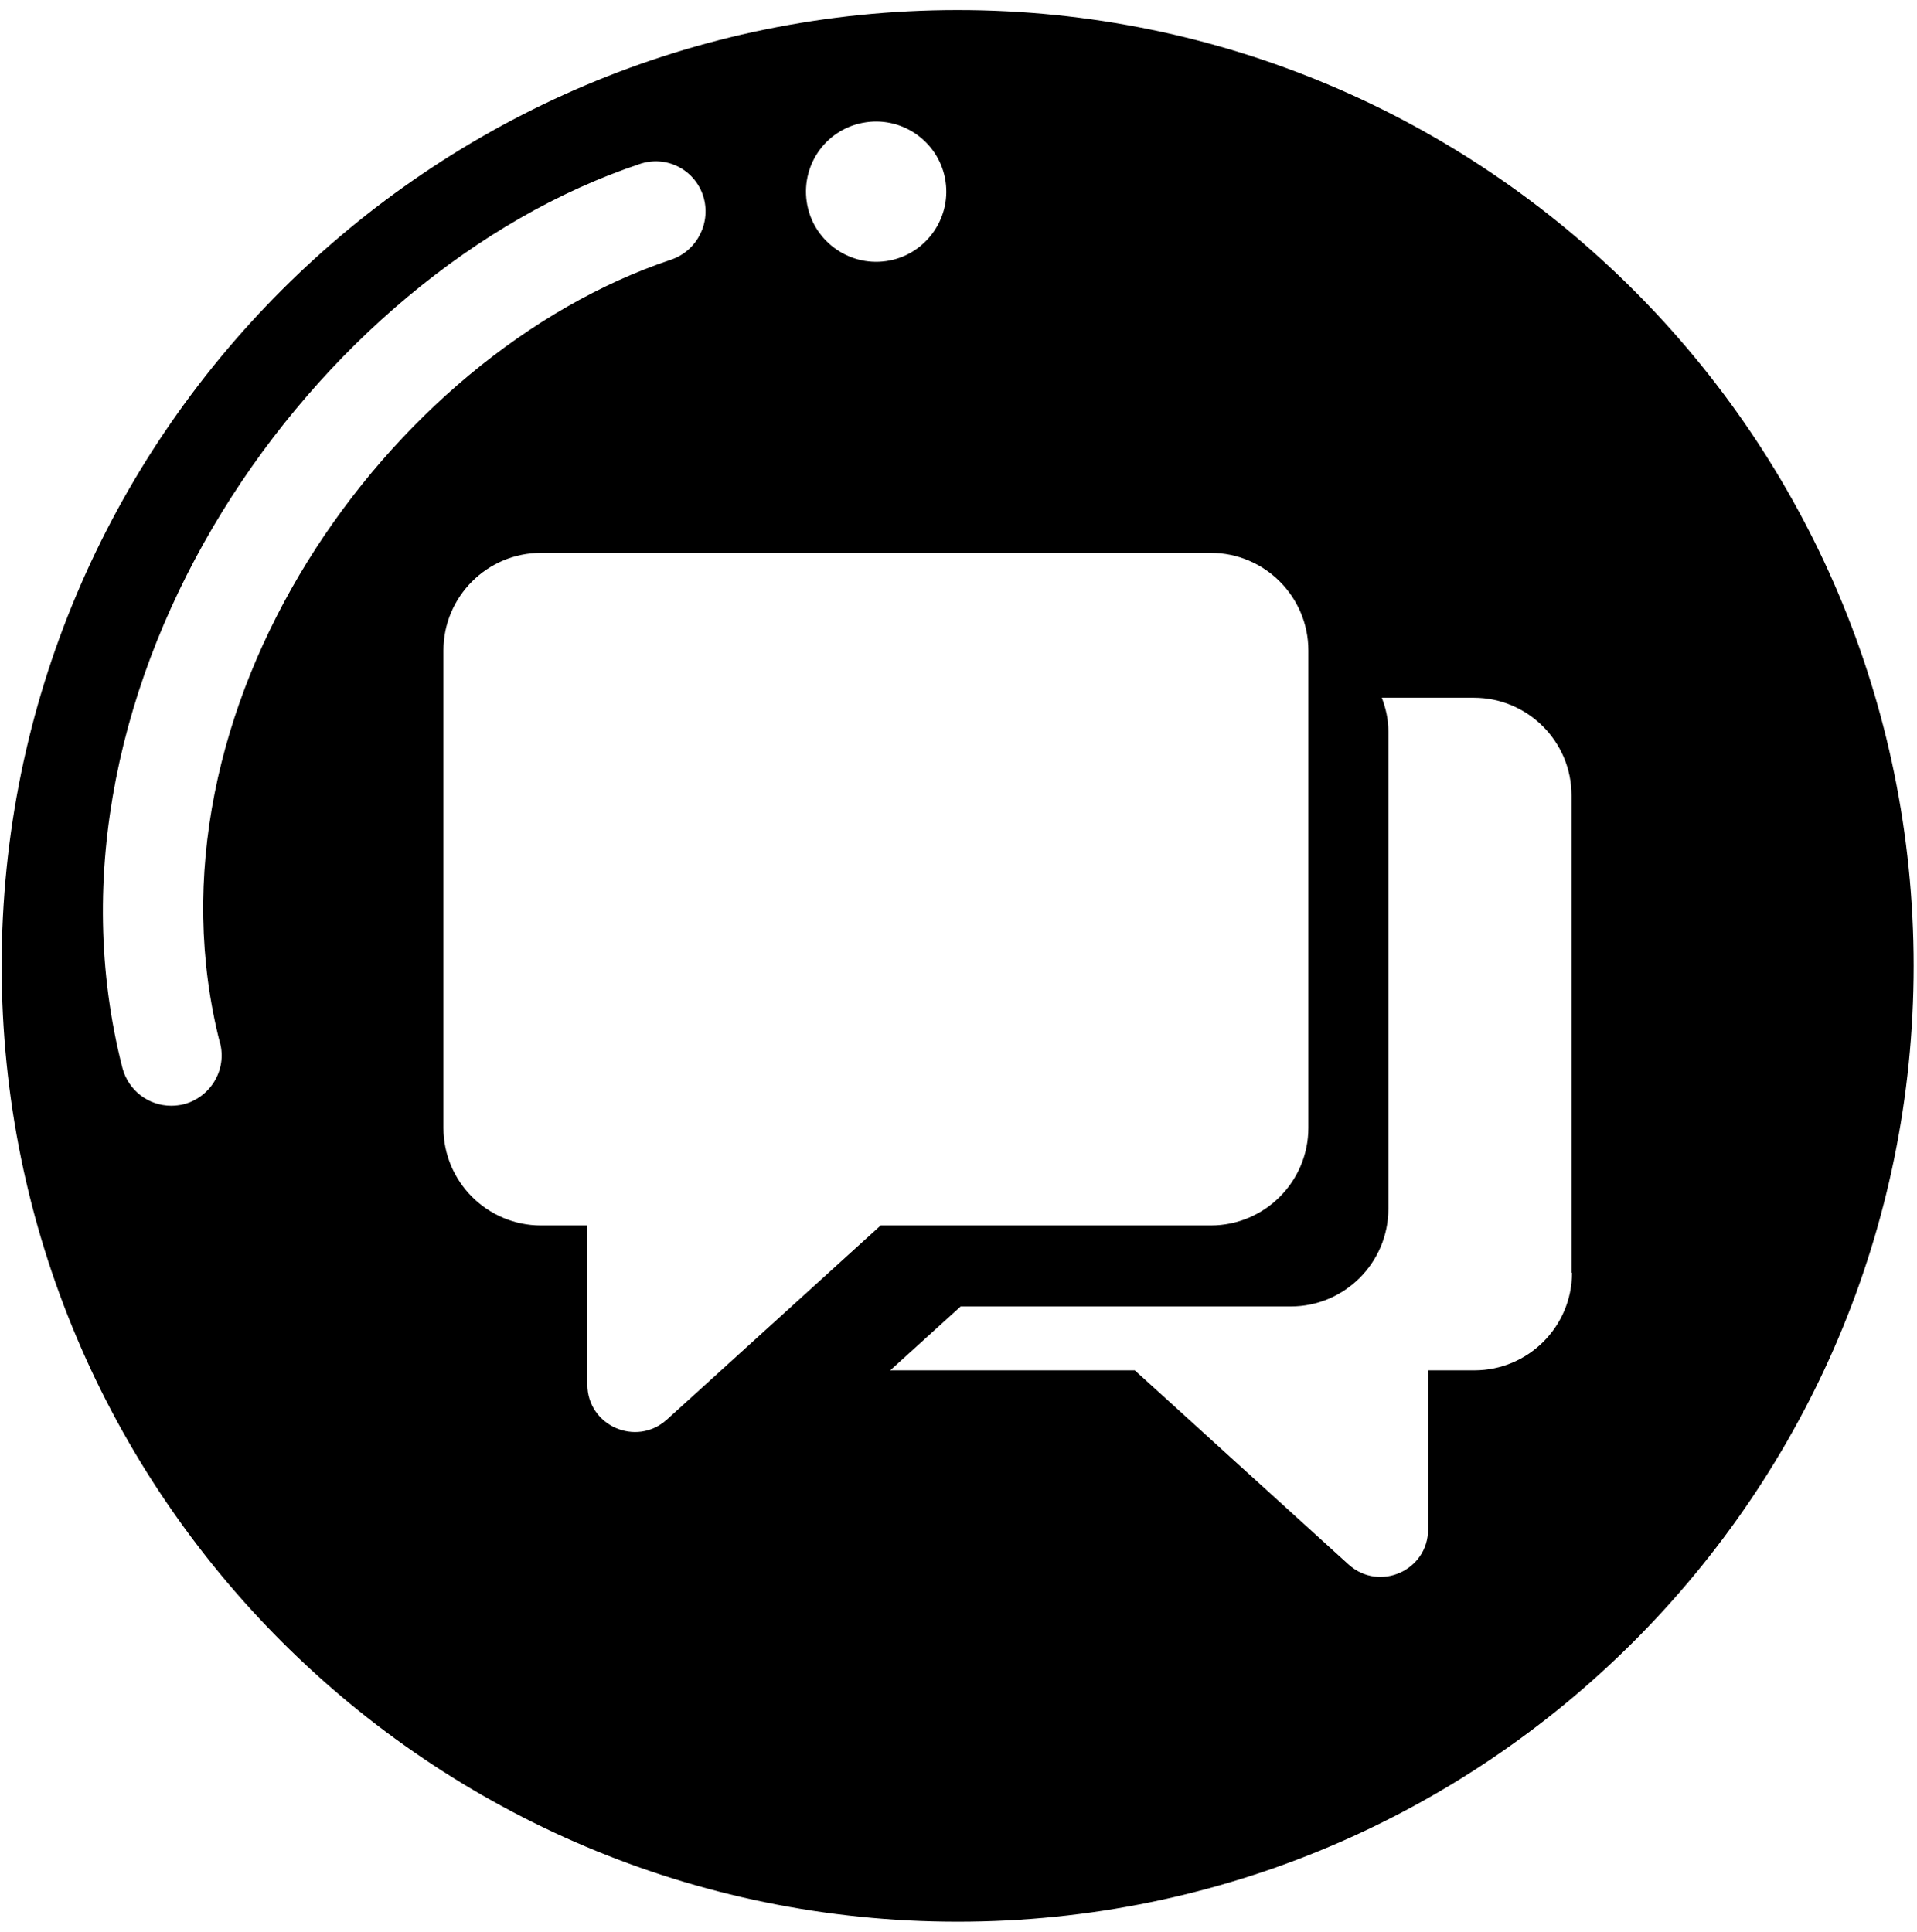 <?xml version="1.0" encoding="UTF-8"?> <svg xmlns="http://www.w3.org/2000/svg" width="127" height="128" viewBox="0 0 127 128" fill="none"><path d="M63.444 0.667C28.478 0.667 0.111 29.033 0.111 64C0.111 98.967 28.478 127.333 63.444 127.333C98.411 127.333 126.778 98.967 126.778 64C126.778 29.033 98.411 0.667 63.444 0.667ZM57.378 8.1C59.911 7.733 62.278 9.5 62.644 12.033C63.011 14.567 61.244 16.933 58.711 17.3C56.178 17.667 53.811 15.9 53.444 13.367C53.078 10.833 54.811 8.467 57.378 8.1ZM14.578 69.1C15.044 70.9 13.944 72.7 12.178 73.167C11.911 73.233 11.611 73.267 11.344 73.267C9.844 73.267 8.511 72.267 8.111 70.767C1.578 45.2 20.811 18.067 42.378 10.867C44.144 10.267 46.011 11.233 46.578 12.967C47.144 14.7 46.211 16.6 44.478 17.2C25.711 23.467 8.911 47 14.578 69.133V69.1ZM44.178 94.067C42.144 95.9 38.911 94.467 38.911 91.733V81.2H35.844C32.278 81.2 29.378 78.3 29.378 74.733V43.1C29.378 39.533 32.278 36.633 35.844 36.633H80.211C83.778 36.633 86.678 39.533 86.678 43.1V74.733C86.678 78.3 83.778 81.2 80.211 81.2H58.344L44.178 94.067ZM104.144 84.333C104.144 87.9 101.244 90.8 97.678 90.8H94.611V101.333C94.611 104.067 91.378 105.5 89.344 103.667L75.178 90.8H58.978L63.644 86.567H85.511C89.078 86.567 91.978 83.667 91.978 80.1V48.467C91.978 47.667 91.811 46.933 91.544 46.233H97.644C101.211 46.233 104.111 49.133 104.111 52.7V84.333H104.144Z" fill="black"></path></svg> 